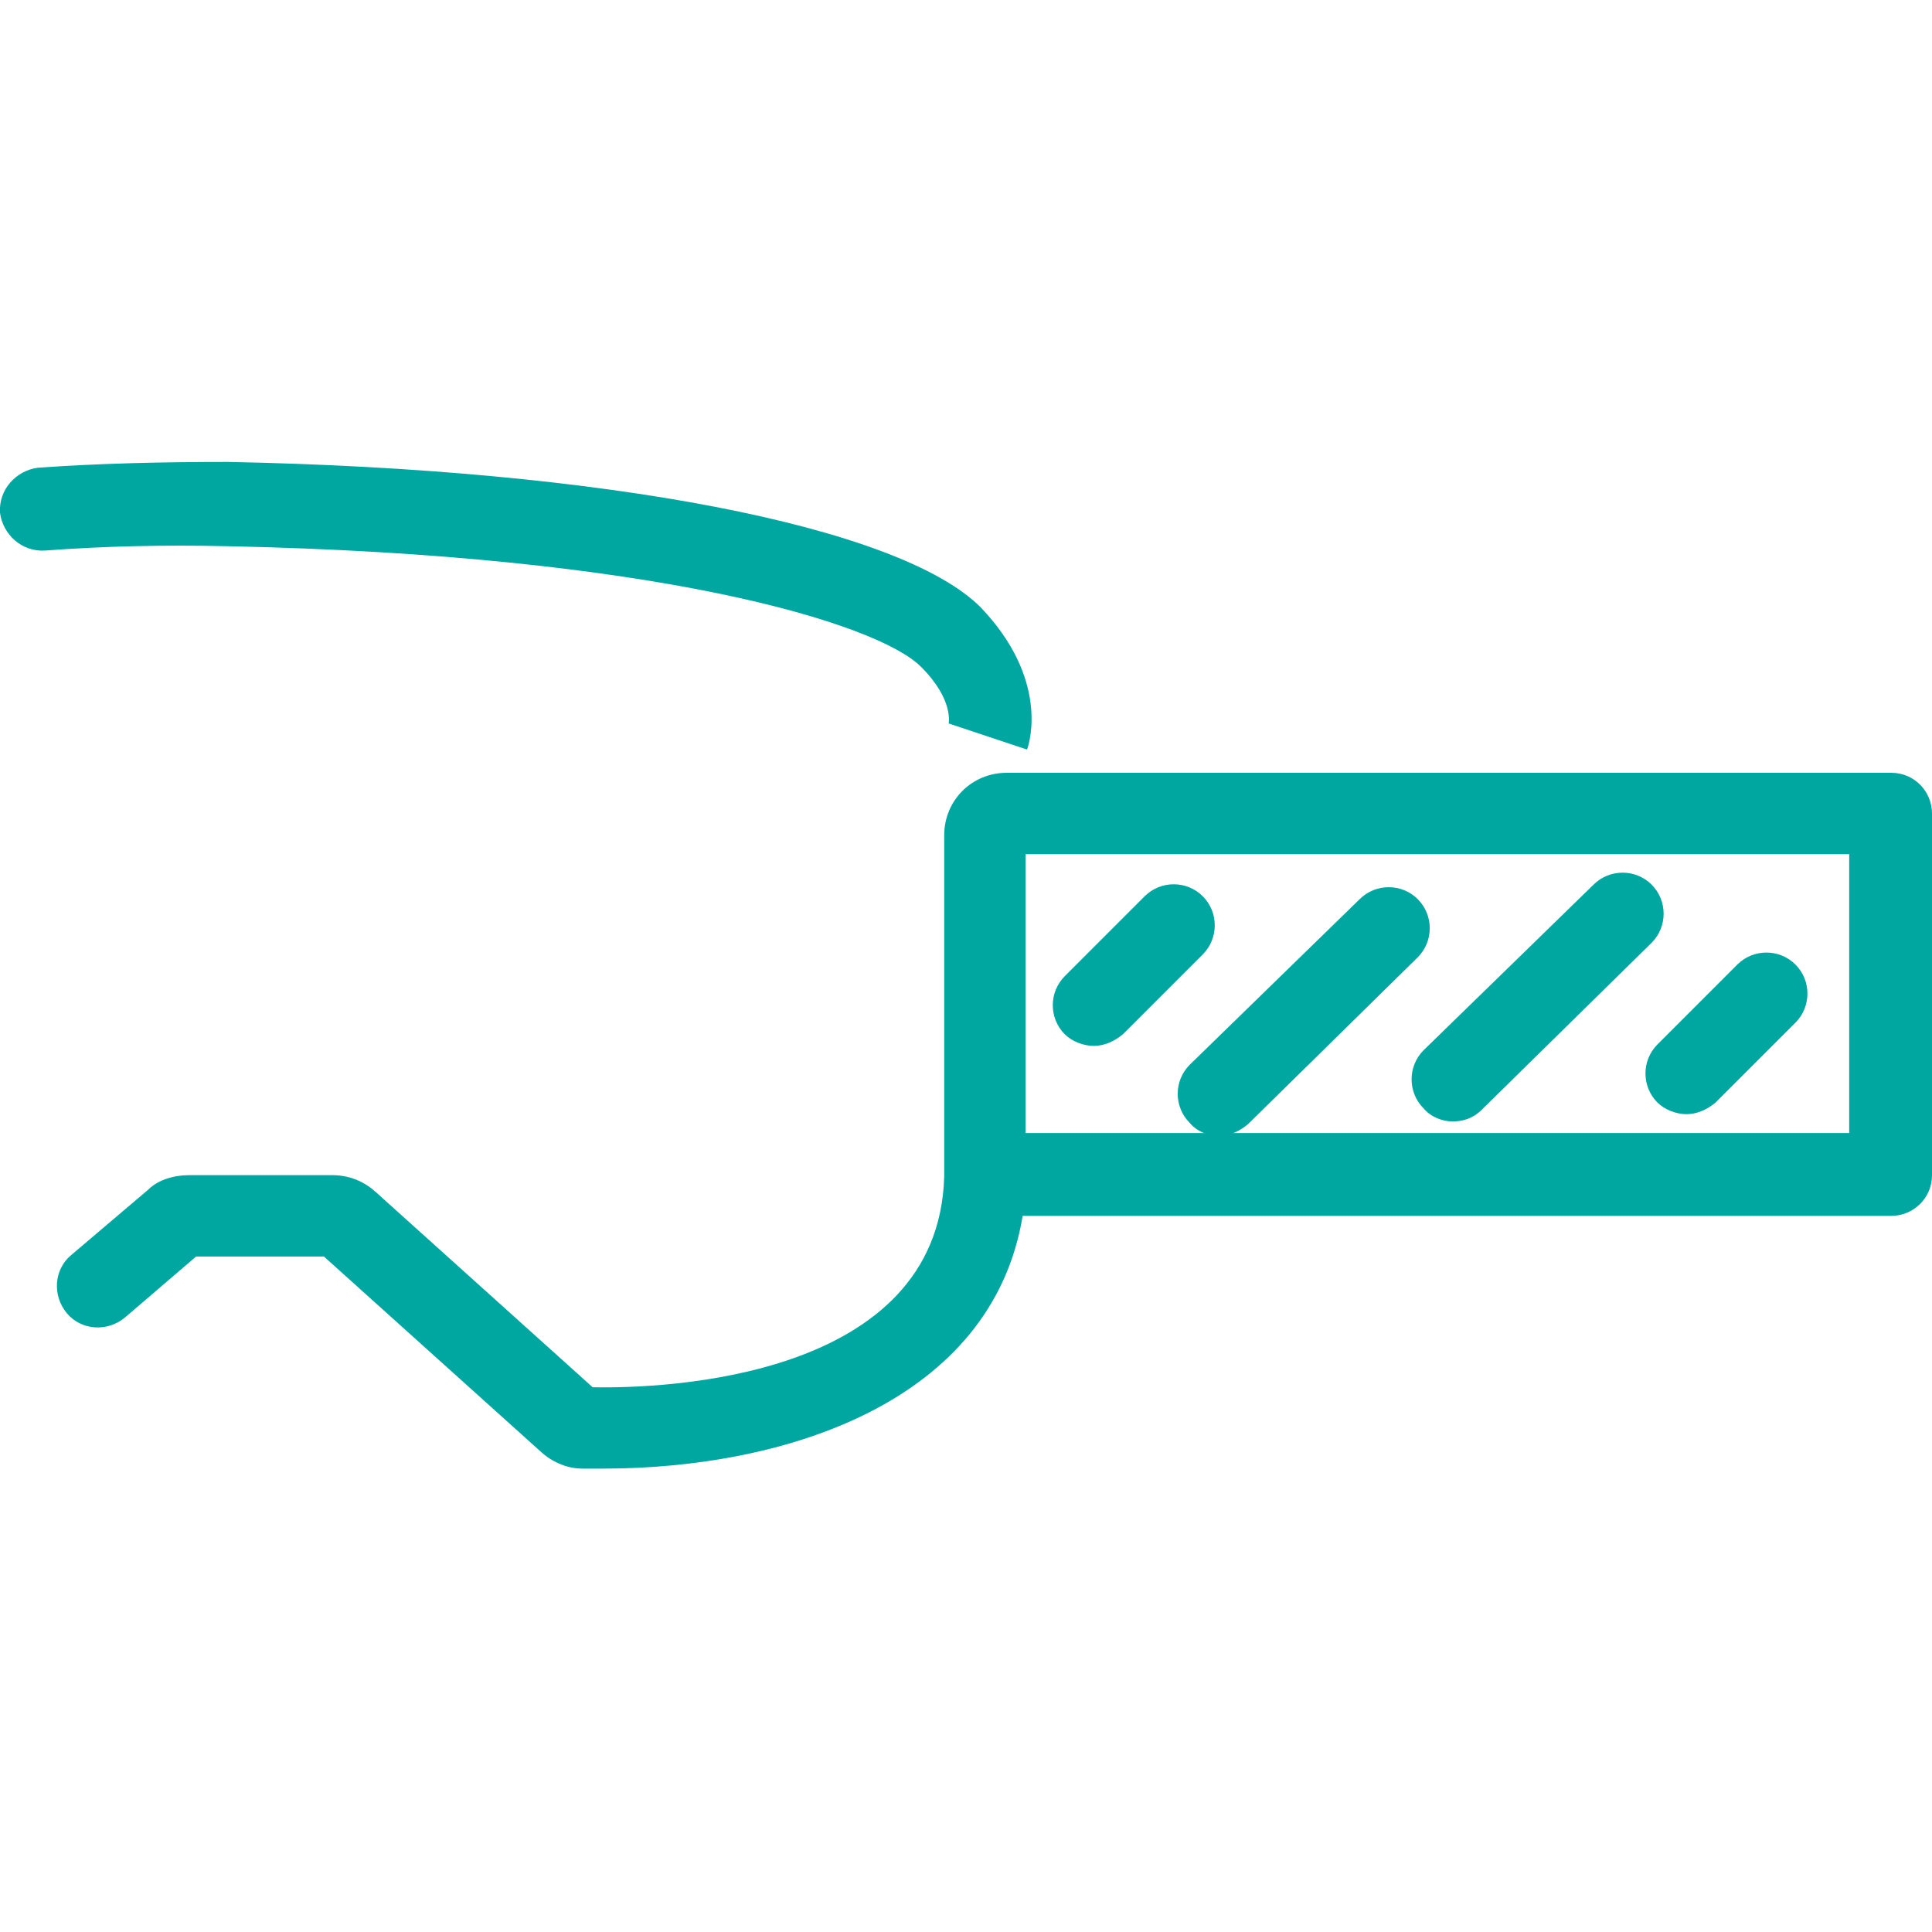 <?xml version="1.0" encoding="utf-8"?>
<!-- Generator: Adobe Illustrator 26.2.1, SVG Export Plug-In . SVG Version: 6.00 Build 0)  -->
<svg version="1.1" id="Calque_1" xmlns="http://www.w3.org/2000/svg" xmlns:xlink="http://www.w3.org/1999/xlink" x="0px" y="0px"
	 viewBox="0 0 133 133" style="enable-background:new 0 0 133 133;" xml:space="preserve">
<style type="text/css">
	.st0{fill:#00A7A0;}
</style>
<g>
	<g>
		<path class="st0" d="M70.7,51.6l-5.4-1.8c0,0,0,0,0,0.1c0-0.1,0.4-1.7-1.9-4c-3-3-18.3-7.7-47.8-8.3c-4.3-0.1-8.5,0-12.5,0.3
			c-1.6,0.1-2.9-1.1-3.1-2.6c-0.1-1.6,1.1-2.9,2.6-3.1c4.2-0.3,8.5-0.4,13.1-0.4c25.9,0.5,46.2,4.4,51.8,10
			C72.2,46.7,70.9,51.1,70.7,51.6z"/>
	</g>
	<g>
		<path class="st0" d="M41.5,101.1c-0.5,0-0.9,0-1.4,0c-1,0-2-0.4-2.8-1.1l-15-13.5h-8.8l-4.9,4.2c-1.2,1-3,0.9-4-0.3
			c-1-1.2-0.9-3,0.3-4l5.3-4.5c0.7-0.7,1.8-1,2.8-1h9.9c1.1,0,2.1,0.4,2.9,1.1l15,13.5c5,0.1,23.8-0.6,24.2-14.5l0-23.5
			c0-2.4,1.9-4.3,4.3-4.3h60.9c1.6,0,2.8,1.3,2.8,2.8v24.9c0,1.6-1.3,2.8-2.8,2.8H70.4C68.3,96.5,54.1,101.1,41.5,101.1z M14,86.1
			L14,86.1C14,86.1,14,86.1,14,86.1z M70.6,78h56.7V58.8H70.6V78z"/>
	</g>
	<g>
		<path class="st0" d="M75.3,72c-0.7,0-1.5-0.3-2-0.8c-1.1-1.1-1.1-2.9,0-4l5.5-5.5c1.1-1.1,2.9-1.1,4,0c1.1,1.1,1.1,2.9,0,4
			l-5.5,5.5C76.7,71.7,76,72,75.3,72z"/>
	</g>
	<g>
		<path class="st0" d="M116.1,76.7c-0.7,0-1.5-0.3-2-0.8c-1.1-1.1-1.1-2.9,0-4l5.5-5.5c1.1-1.1,2.9-1.1,4,0c1.1,1.1,1.1,2.9,0,4
			l-5.5,5.5C117.5,76.4,116.8,76.7,116.1,76.7z"/>
	</g>
	<g>
		<path class="st0" d="M83.9,78.2c-0.7,0-1.5-0.3-2-0.9c-1.1-1.1-1.1-2.9,0-4l11.7-11.4c1.1-1.1,2.9-1.1,4,0c1.1,1.1,1.1,2.9,0,4
			L85.9,77.4C85.3,77.9,84.6,78.2,83.9,78.2z"/>
	</g>
	<g>
		<path class="st0" d="M100,77.2c-0.7,0-1.5-0.3-2-0.9c-1.1-1.1-1.1-2.9,0-4l11.7-11.4c1.1-1.1,2.9-1.1,4,0c1.1,1.1,1.1,2.9,0,4
			L102,76.4C101.4,77,100.7,77.2,100,77.2z"/>
	</g>
</g>
</svg>
